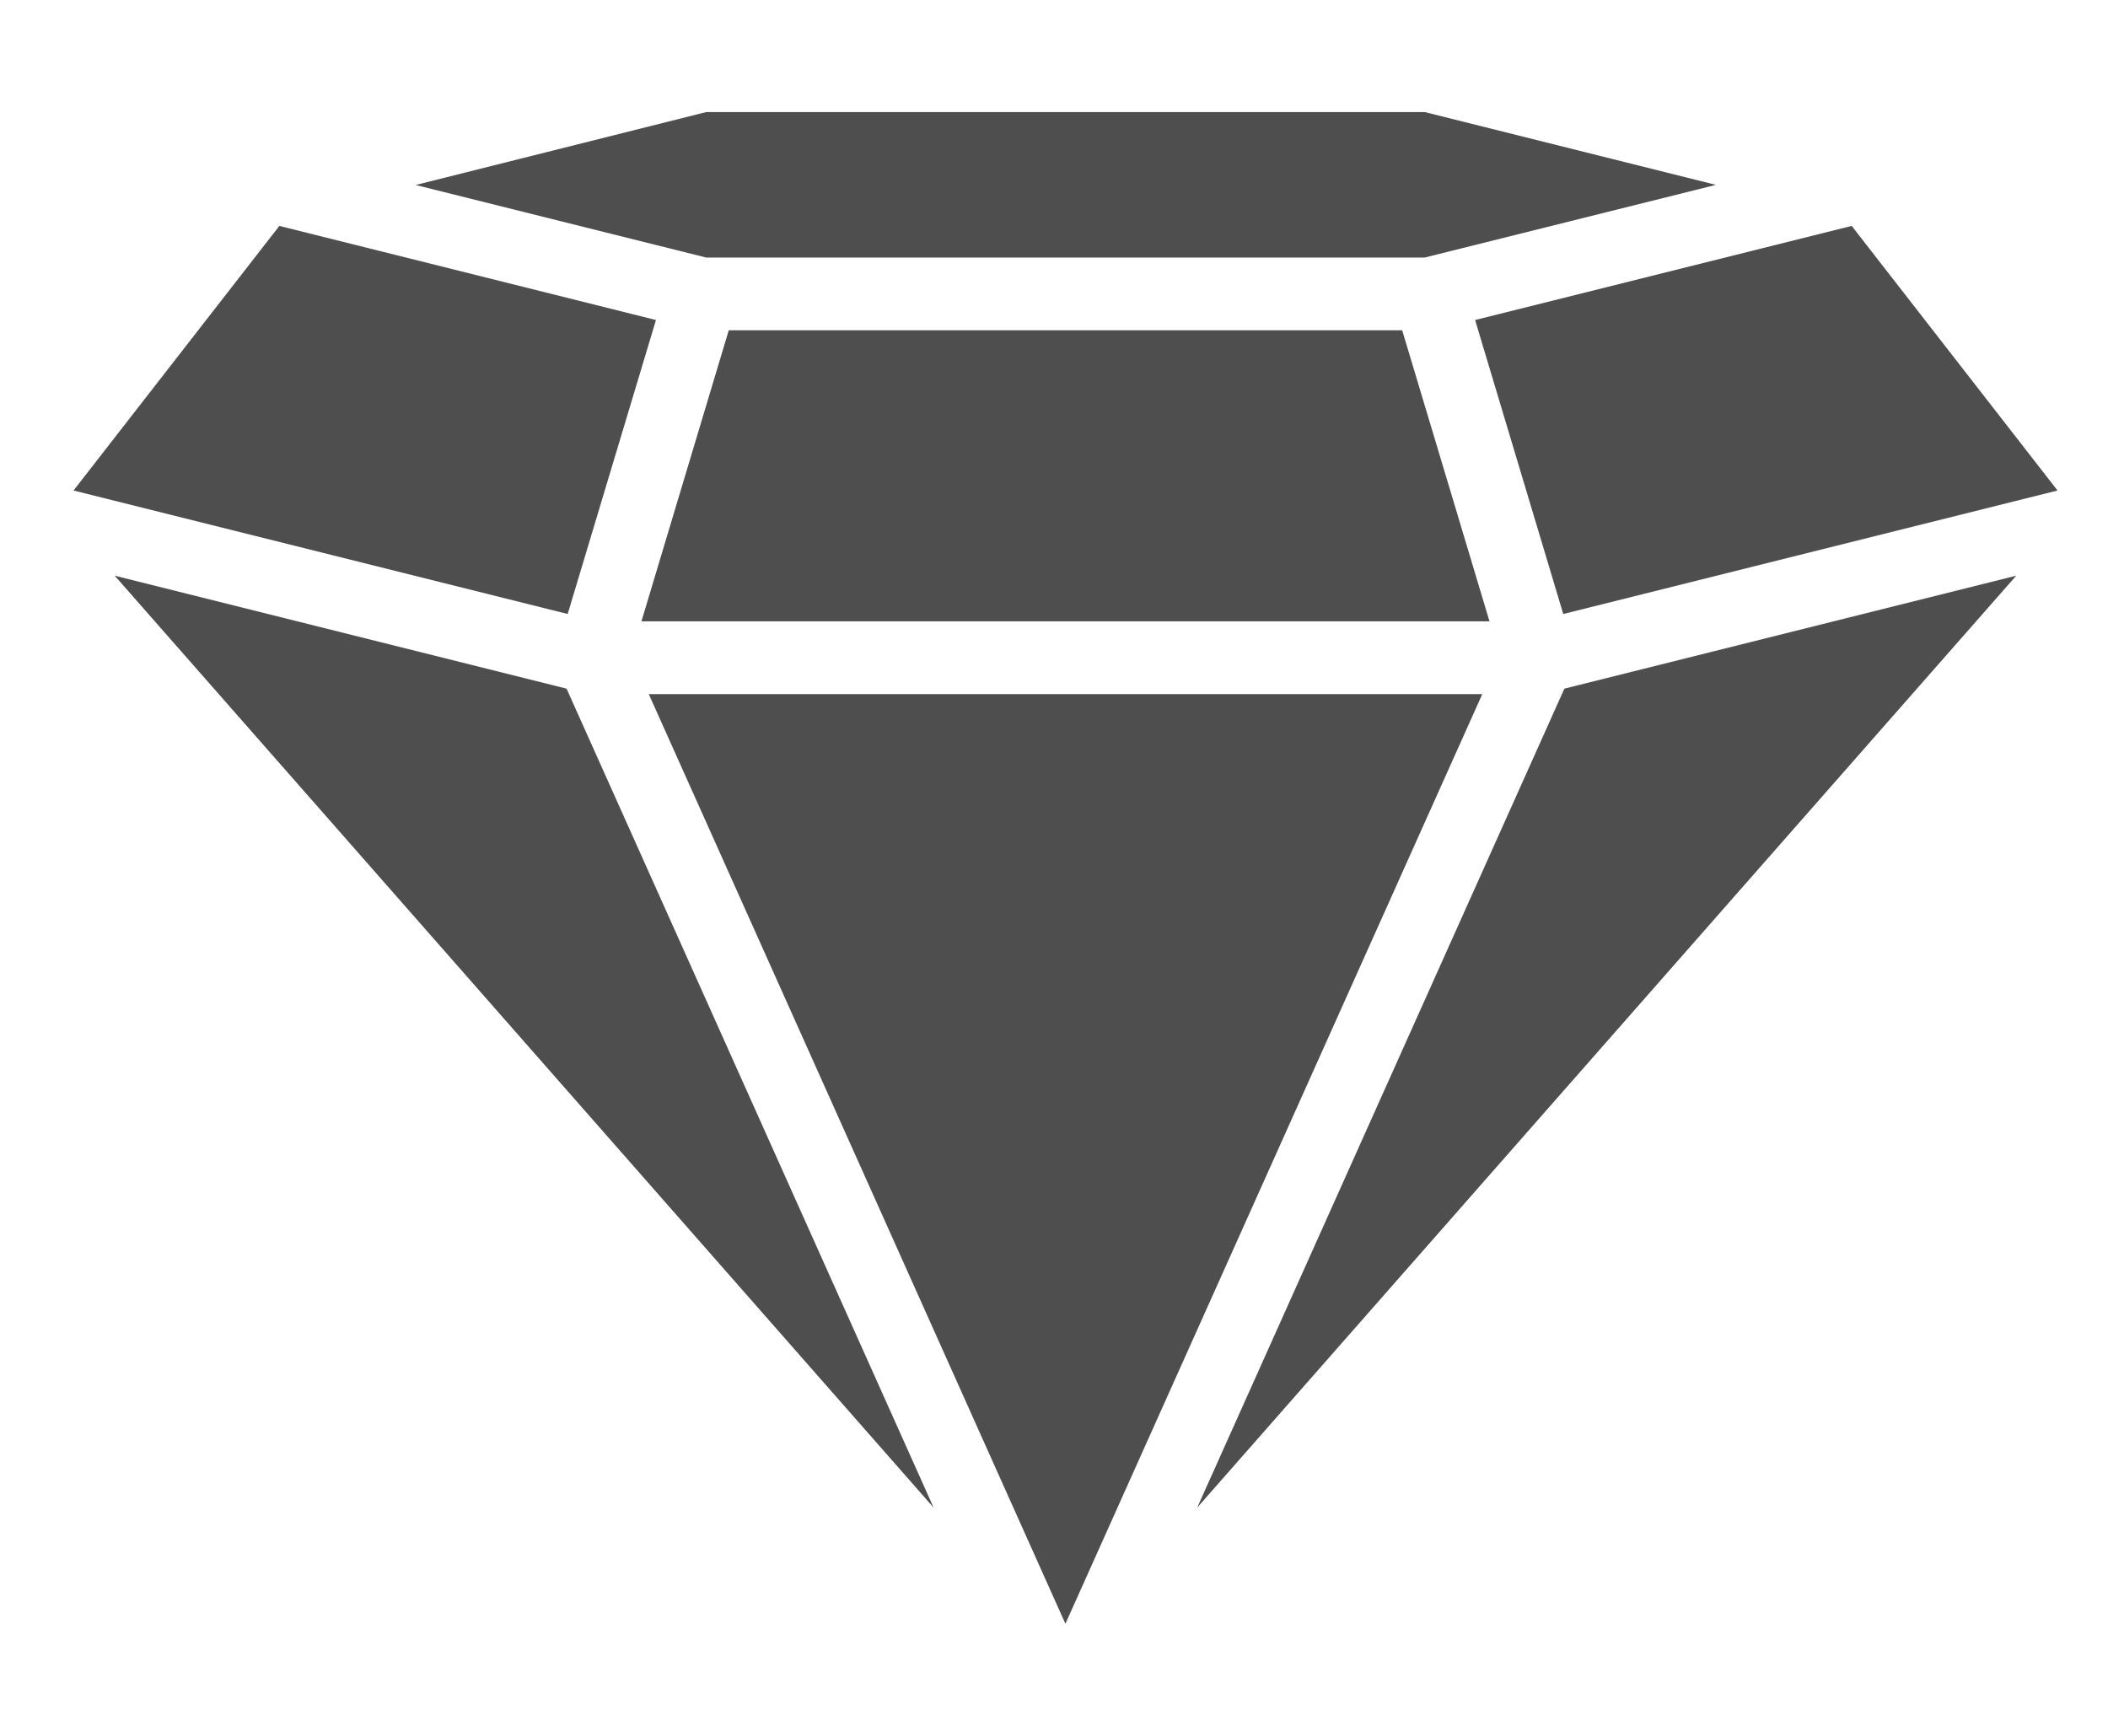 <svg width="17" height="14" viewBox="0 0 17 14" fill="none" xmlns="http://www.w3.org/2000/svg">
<g clip-path="url(#clip0_4882_8739)">
<path d="M5.173 5.011H12.012L11.308 2.664H5.877L5.173 5.011Z" fill="#4E4E4E"/>
<path d="M0.593 3.956L4.578 4.952L5.29 2.581L2.253 1.822L0.593 3.956Z" fill="#4E4E4E"/>
<path d="M11.49 0.904H5.695L3.352 1.492L5.695 2.077H11.49L13.838 1.491L11.49 0.904Z" fill="#4E4E4E"/>
<path d="M5.232 5.598L8.592 13.096L11.954 5.598H5.232Z" fill="#4E4E4E"/>
<path d="M0.925 4.643L7.529 12.159L4.569 5.554L0.925 4.643Z" fill="#4E4E4E"/>
<path d="M11.896 2.581L12.607 4.952L16.593 3.956L14.933 1.822L11.896 2.581Z" fill="#4E4E4E"/>
<path d="M9.655 12.159L16.26 4.643L12.616 5.554L9.655 12.159Z" fill="#4E4E4E"/>
</g>
<defs>
<clipPath id="clip0_4882_8739">
<rect width="16" height="12.192" fill="white" transform="translate(0.593 0.904)"/>
</clipPath>
</defs>
</svg>
